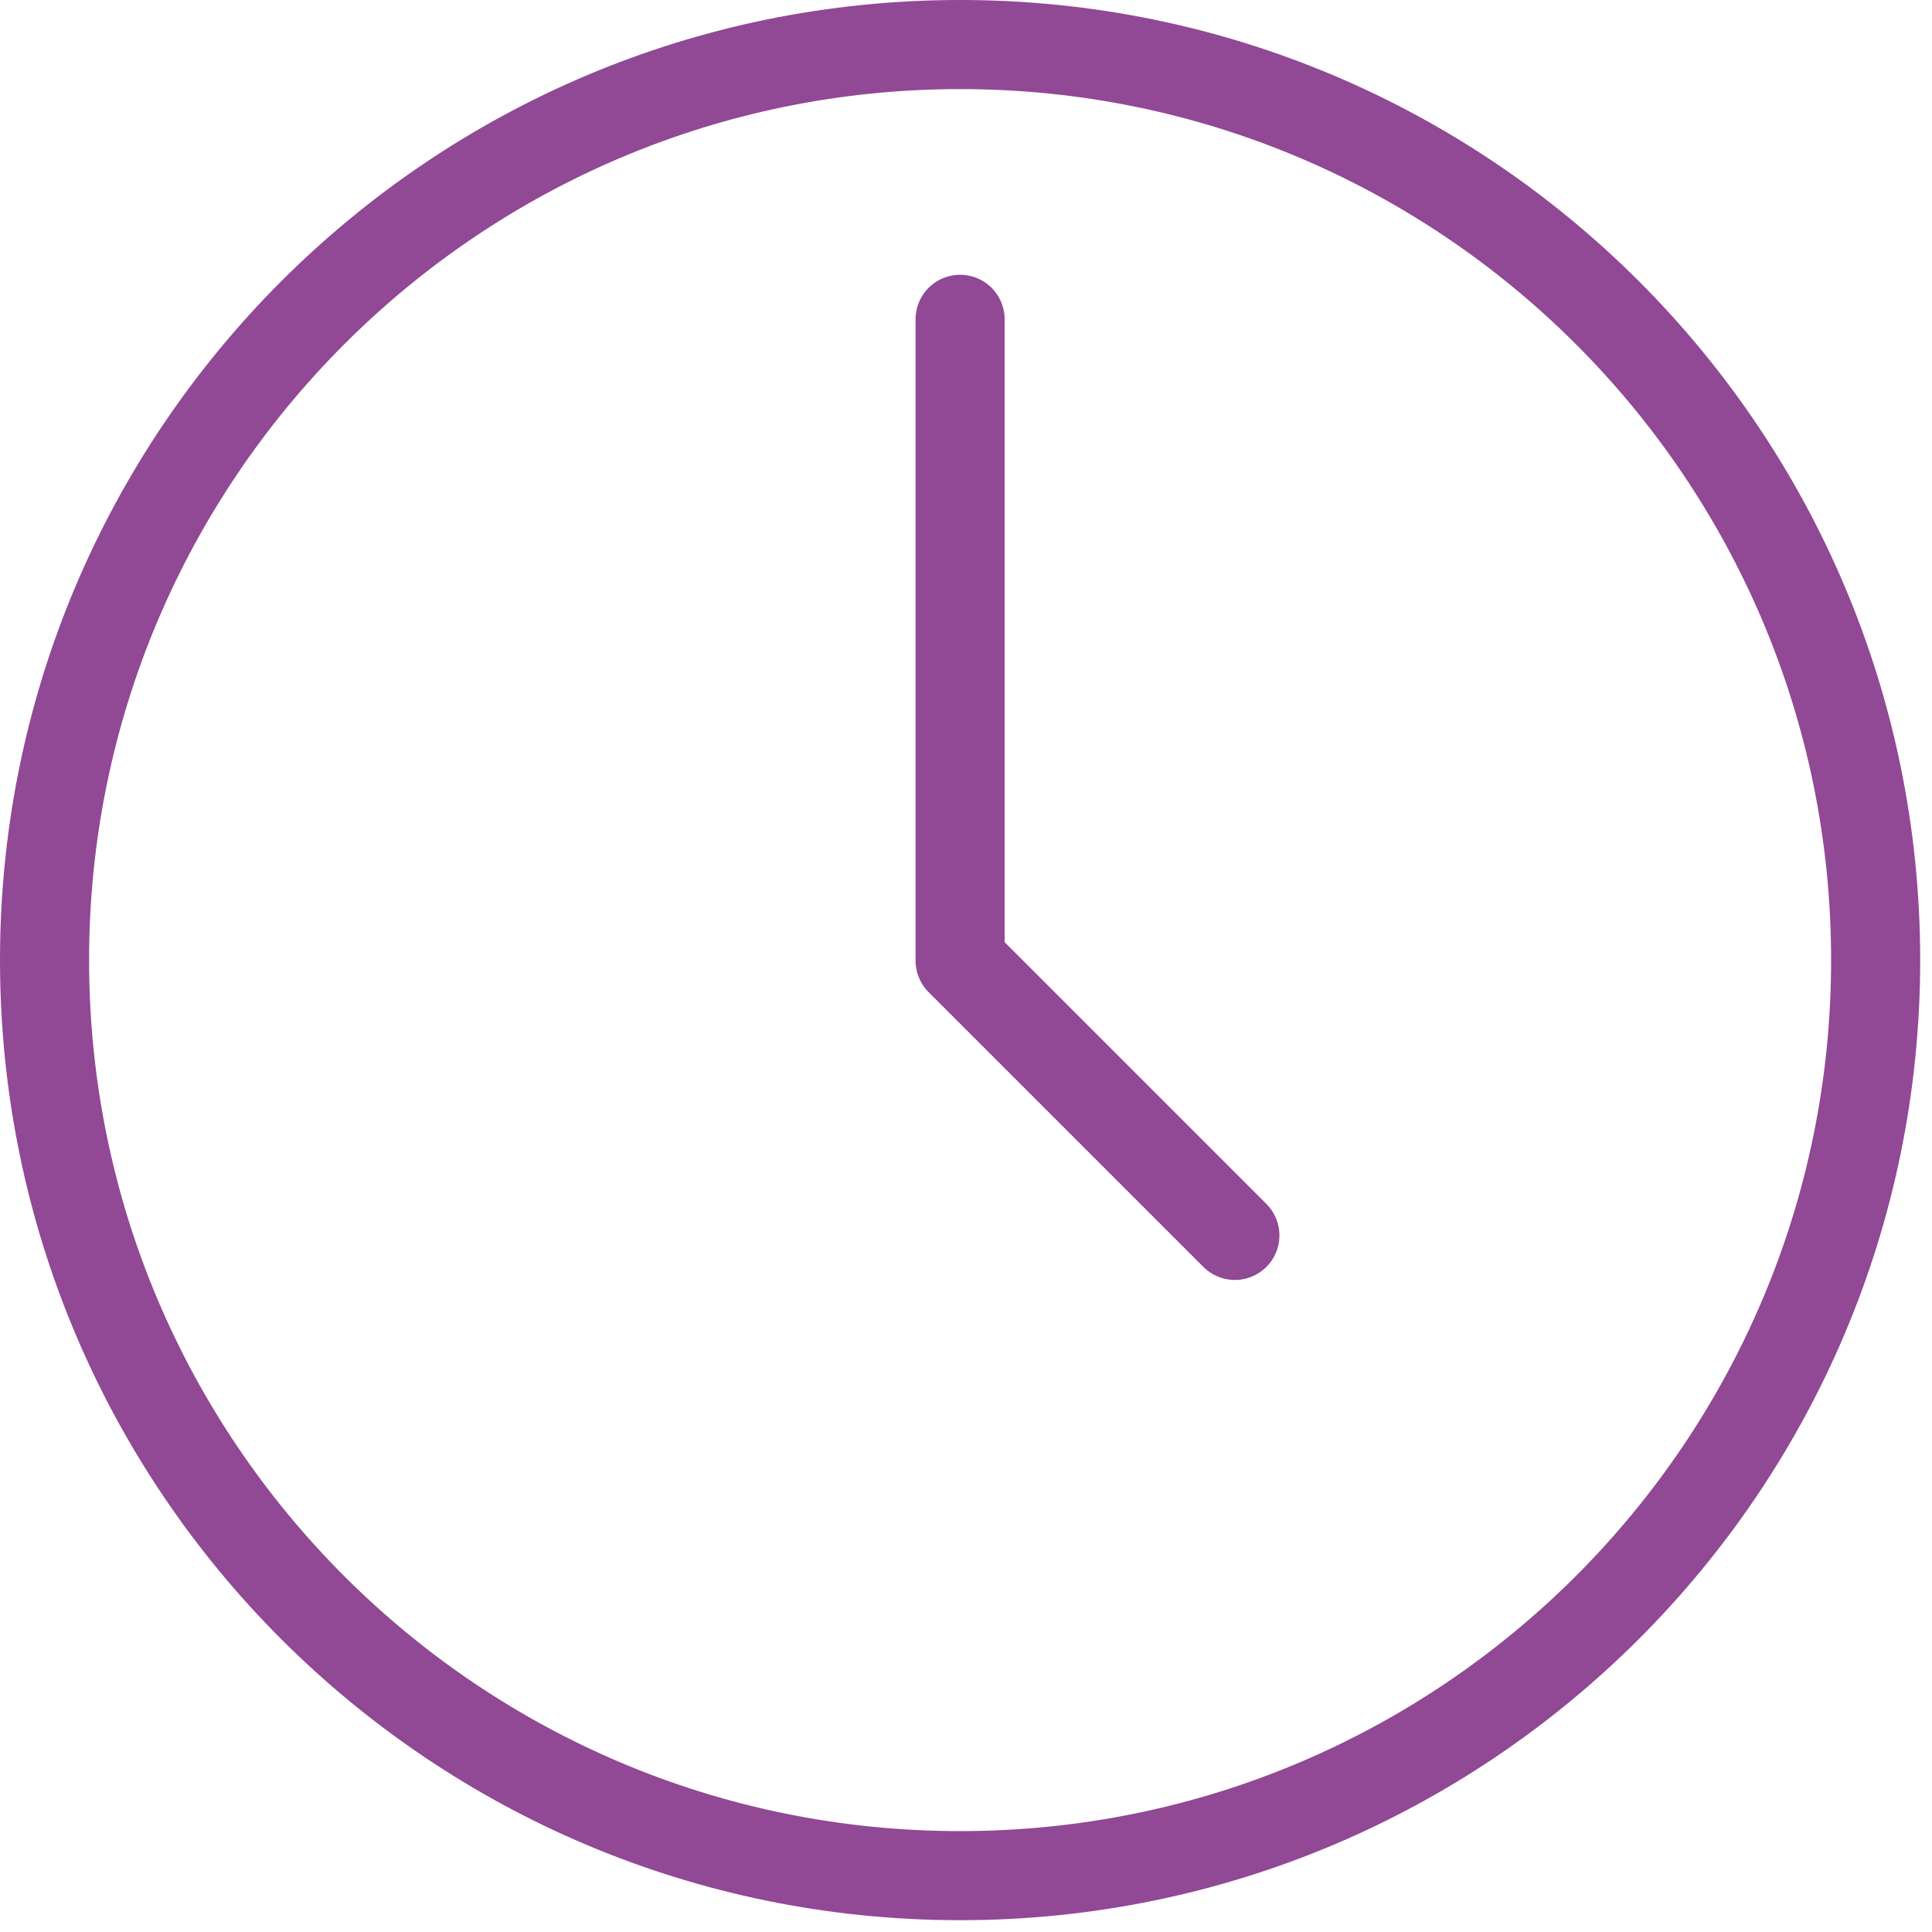 <svg width="36" height="36" viewBox="0 0 36 36" fill="none" xmlns="http://www.w3.org/2000/svg">
<g clip-path="url(#clip0_3_449)">
<path d="M17.89 5.95V17.9L23.01 23.02M0.83 17.89C0.83 8.47 8.47 0.83 17.89 0.83C27.31 0.83 34.95 8.47 34.95 17.89C34.95 27.31 27.31 34.95 17.89 34.95C8.47 34.95 0.83 27.32 0.83 17.89Z" stroke="#914895" stroke-width="1.66" stroke-linecap="round" stroke-linejoin="round"/>
</g>
<defs>
<clipPath id="clip0_3_449">
<rect width="35.79" height="35.79" fill="white"/>
</clipPath>
</defs>
</svg>
